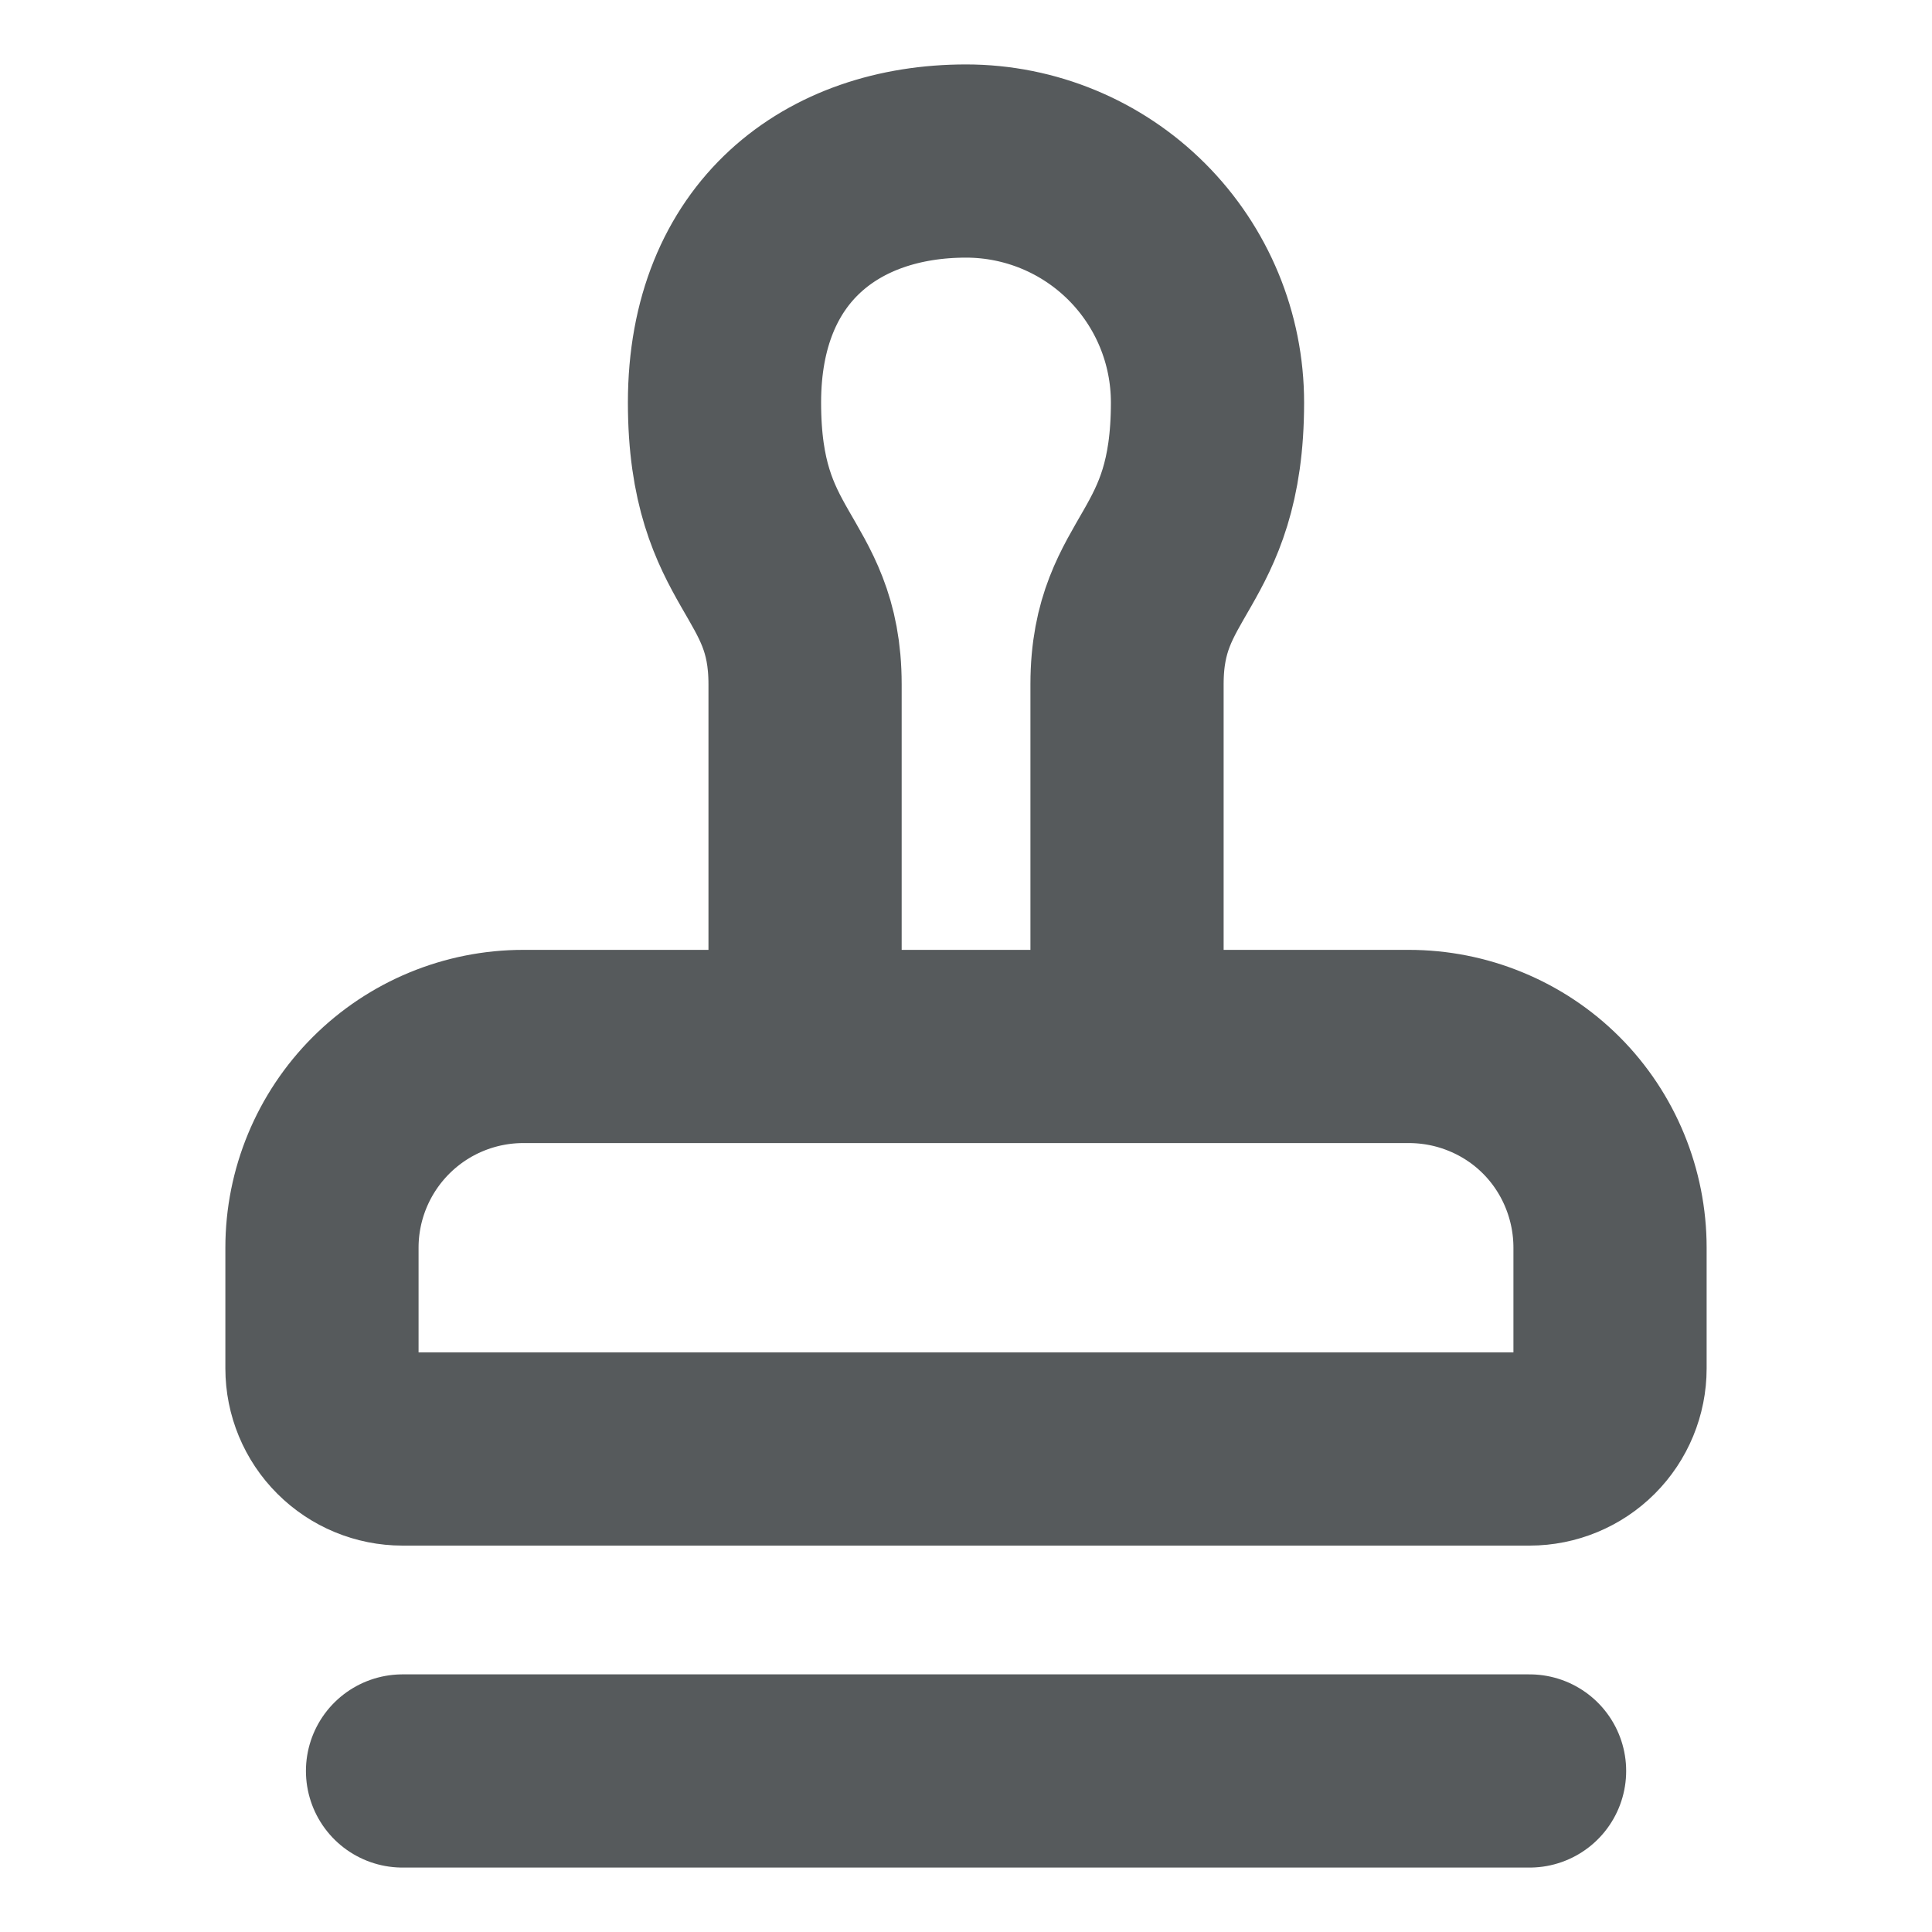 <svg width="20" height="20" viewBox="0 0 20 20" fill="none" xmlns="http://www.w3.org/2000/svg">
<path d="M4.167 18.333H15.834M11.667 10.833V7.083C11.667 5.833 12.5 5.833 12.5 4.167C12.5 3.503 12.237 2.868 11.768 2.399C11.299 1.93 10.663 1.667 10 1.667C8.617 1.667 7.5 2.5 7.5 4.167C7.5 5.833 8.334 5.833 8.334 7.083V10.833M16.058 11.441C15.865 11.248 15.635 11.095 15.382 10.991C15.128 10.886 14.857 10.833 14.584 10.833H5.417C4.864 10.833 4.334 11.053 3.944 11.443C3.553 11.834 3.333 12.364 3.333 12.916V14.166C3.333 14.387 3.421 14.6 3.578 14.756C3.734 14.912 3.946 15 4.167 15H15.834C16.055 15 16.267 14.912 16.423 14.756C16.579 14.6 16.667 14.387 16.667 14.166V12.916C16.667 12.367 16.45 11.833 16.058 11.441Z" stroke="#565A5C" stroke-width="2" stroke-linecap="round" stroke-linejoin="round"/>
</svg>
